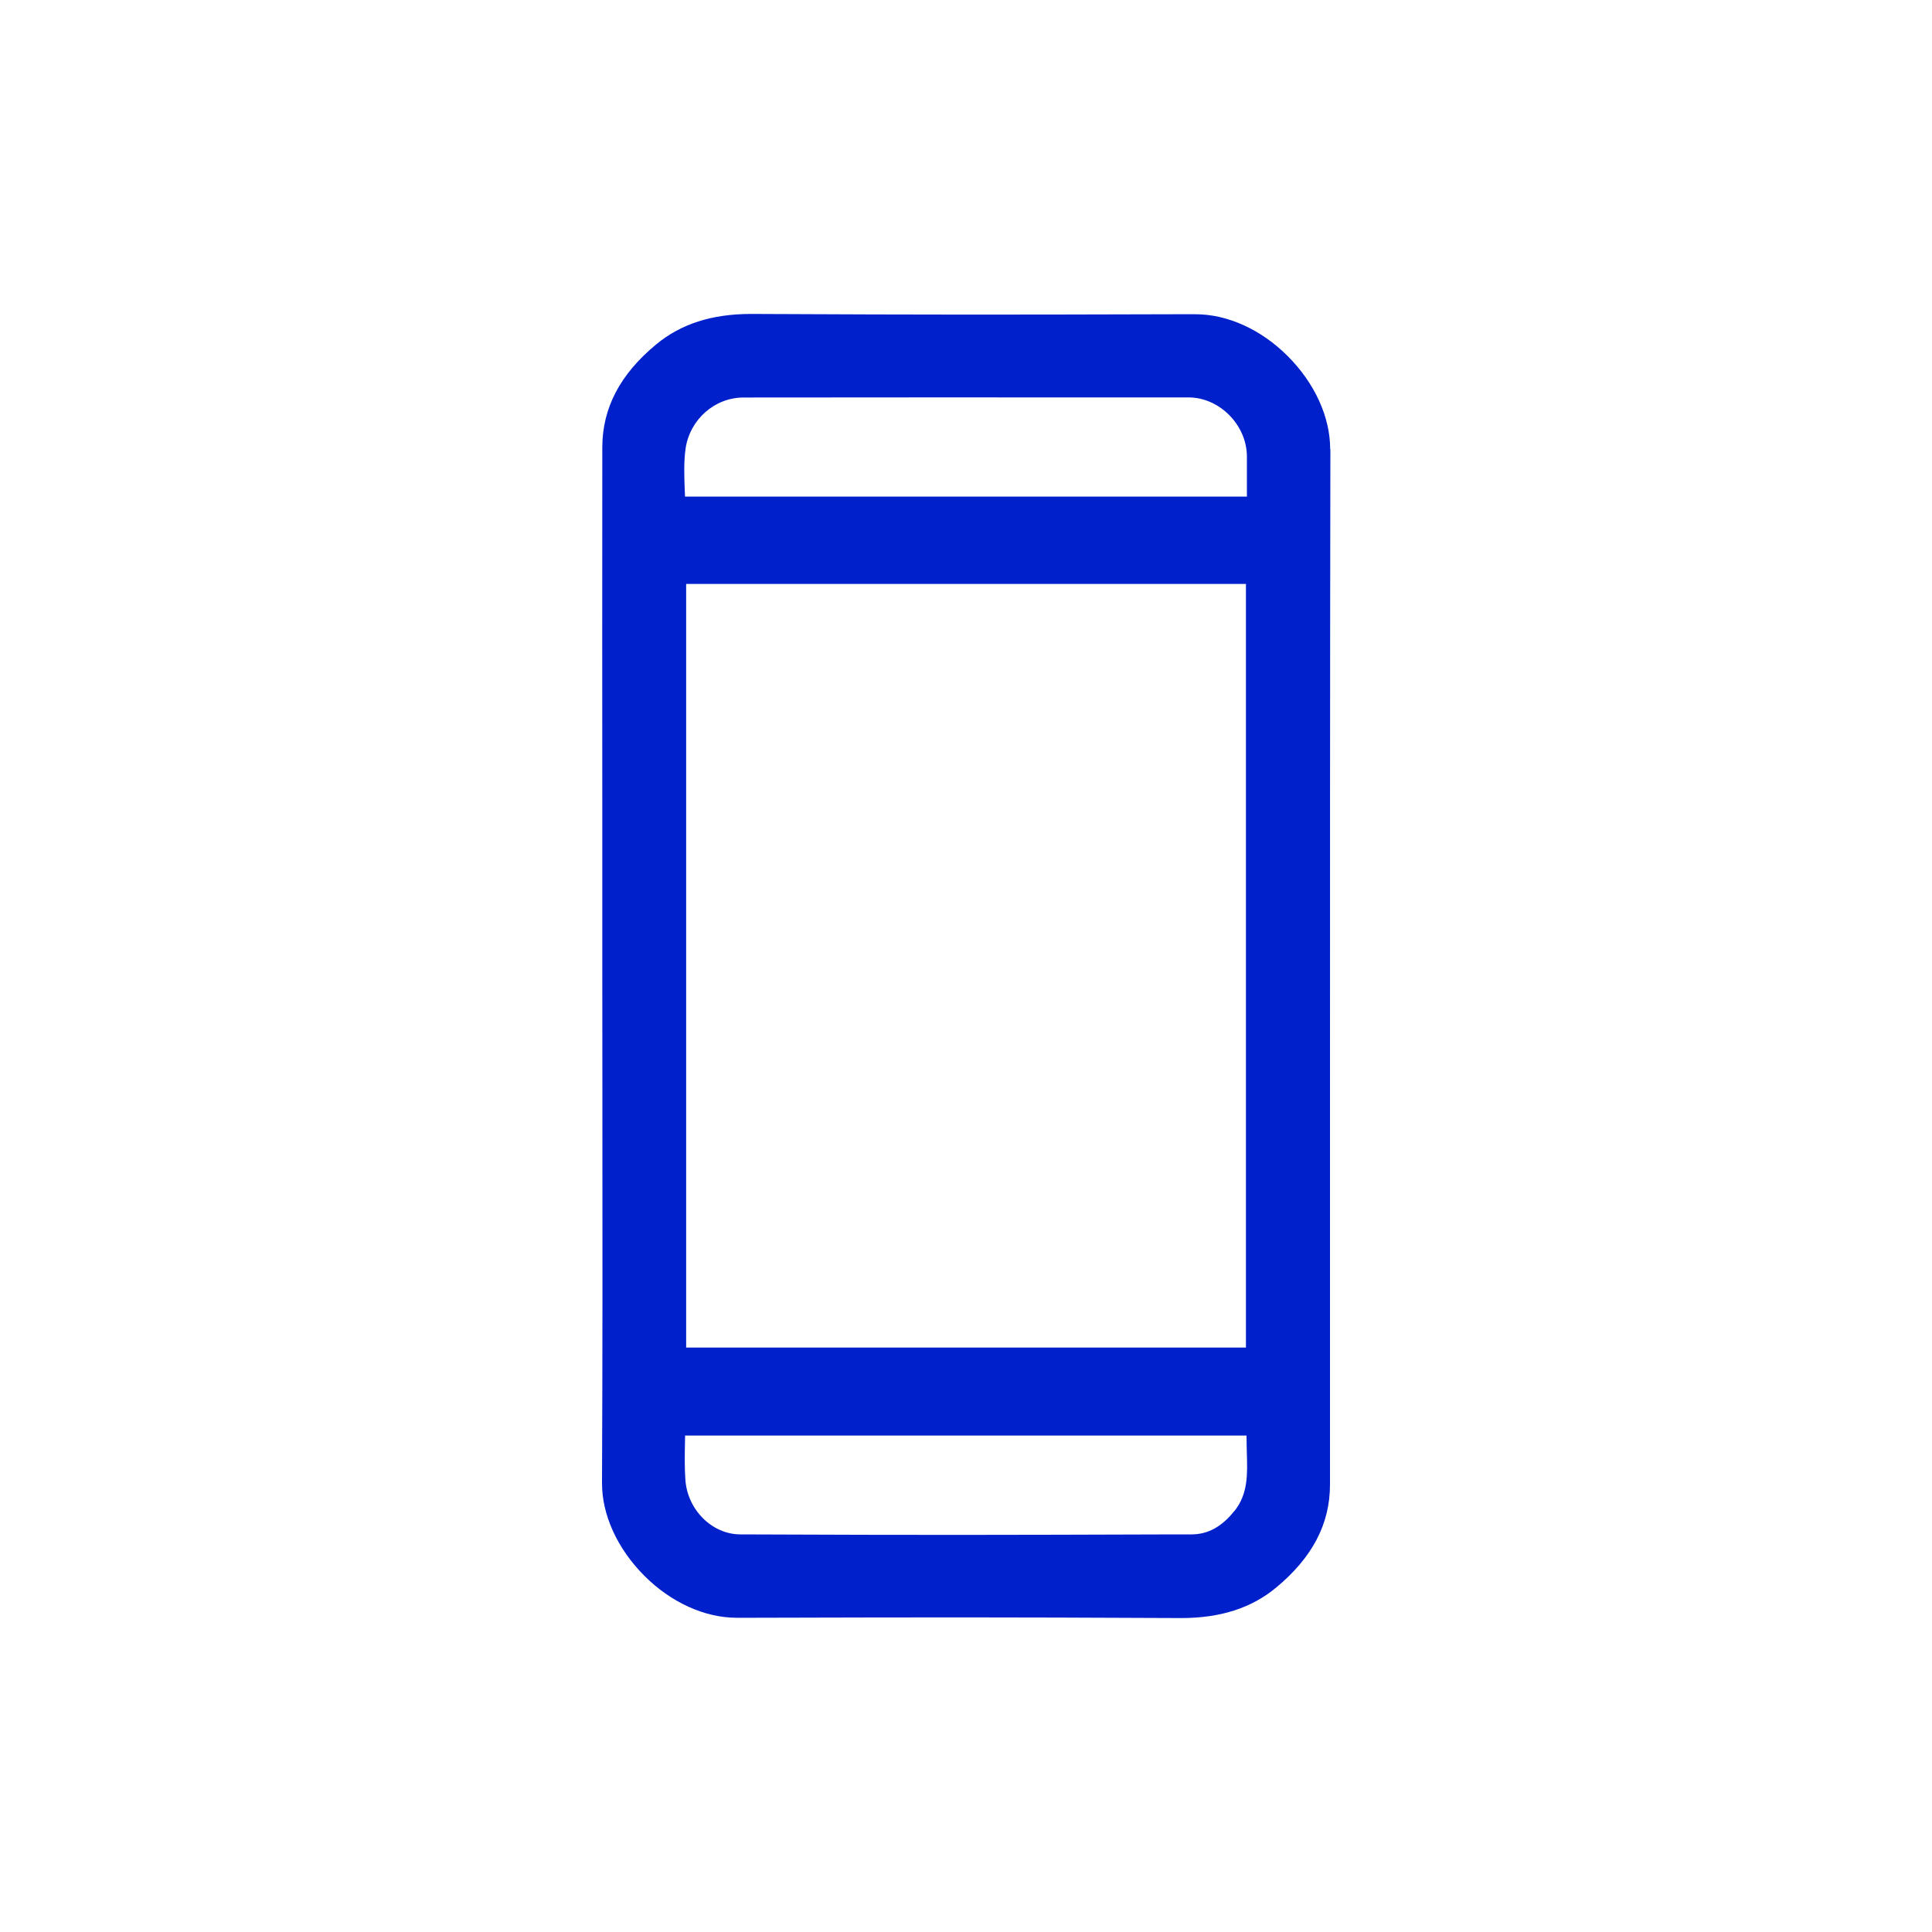 <svg xmlns="http://www.w3.org/2000/svg" id="Pictos" viewBox="0 0 200 200"><defs><style>
      .cls-1 {
        fill: #0020cb;
      }
    </style></defs><path class="cls-1" d="m137.7,46.5c0-3.33-1.6-6.84-4.4-9.64-2.75-2.75-6.23-4.33-9.54-4.33h-2.07c-18.97.05-24.07.06-43.84-.03h-.11c-4.04,0-7.25,1.03-9.81,3.15-3.75,3.1-5.57,6.59-5.58,10.66-.01,13.15-.01,26.31,0,39.46v14.05c0,5.04,0,10.07.01,15.11.01,12.64.02,25.71-.04,38.56-.02,3.31,1.58,6.82,4.37,9.62,2.76,2.77,6.25,4.36,9.58,4.36h1.73c19.15-.05,24.29-.06,44.18.03h.11c4.04,0,7.25-1.03,9.81-3.15,3.75-3.11,5.58-6.59,5.58-10.66,0-11.67,0-23.34,0-35.01,0-23.65,0-48.11.04-72.17Zm-9.9,109.89c-1.29,1.64-2.74,2.44-4.42,2.45h-1.65c-19.63.06-24.9.08-45.1,0-2.92-.01-5.47-2.55-5.68-5.66-.09-1.27-.07-2.56-.04-3.93,0-.21,0-.42.01-.64h58.12c0,.58.02,1.14.03,1.7.07,2.31.14,4.31-1.27,6.1Zm-56.83-109.95c.44-3.01,3.01-5.29,6-5.29,16.18-.02,22.72-.01,34.81-.01h11.25c3.22,0,6.04,2.86,6.05,6.12v4.15s-58.17,0-58.17,0c0-.25-.02-.5-.03-.75-.05-1.48-.1-2.89.09-4.22Zm58.01,14.02v79.04h-57.95V60.45h57.95Z"></path></svg>